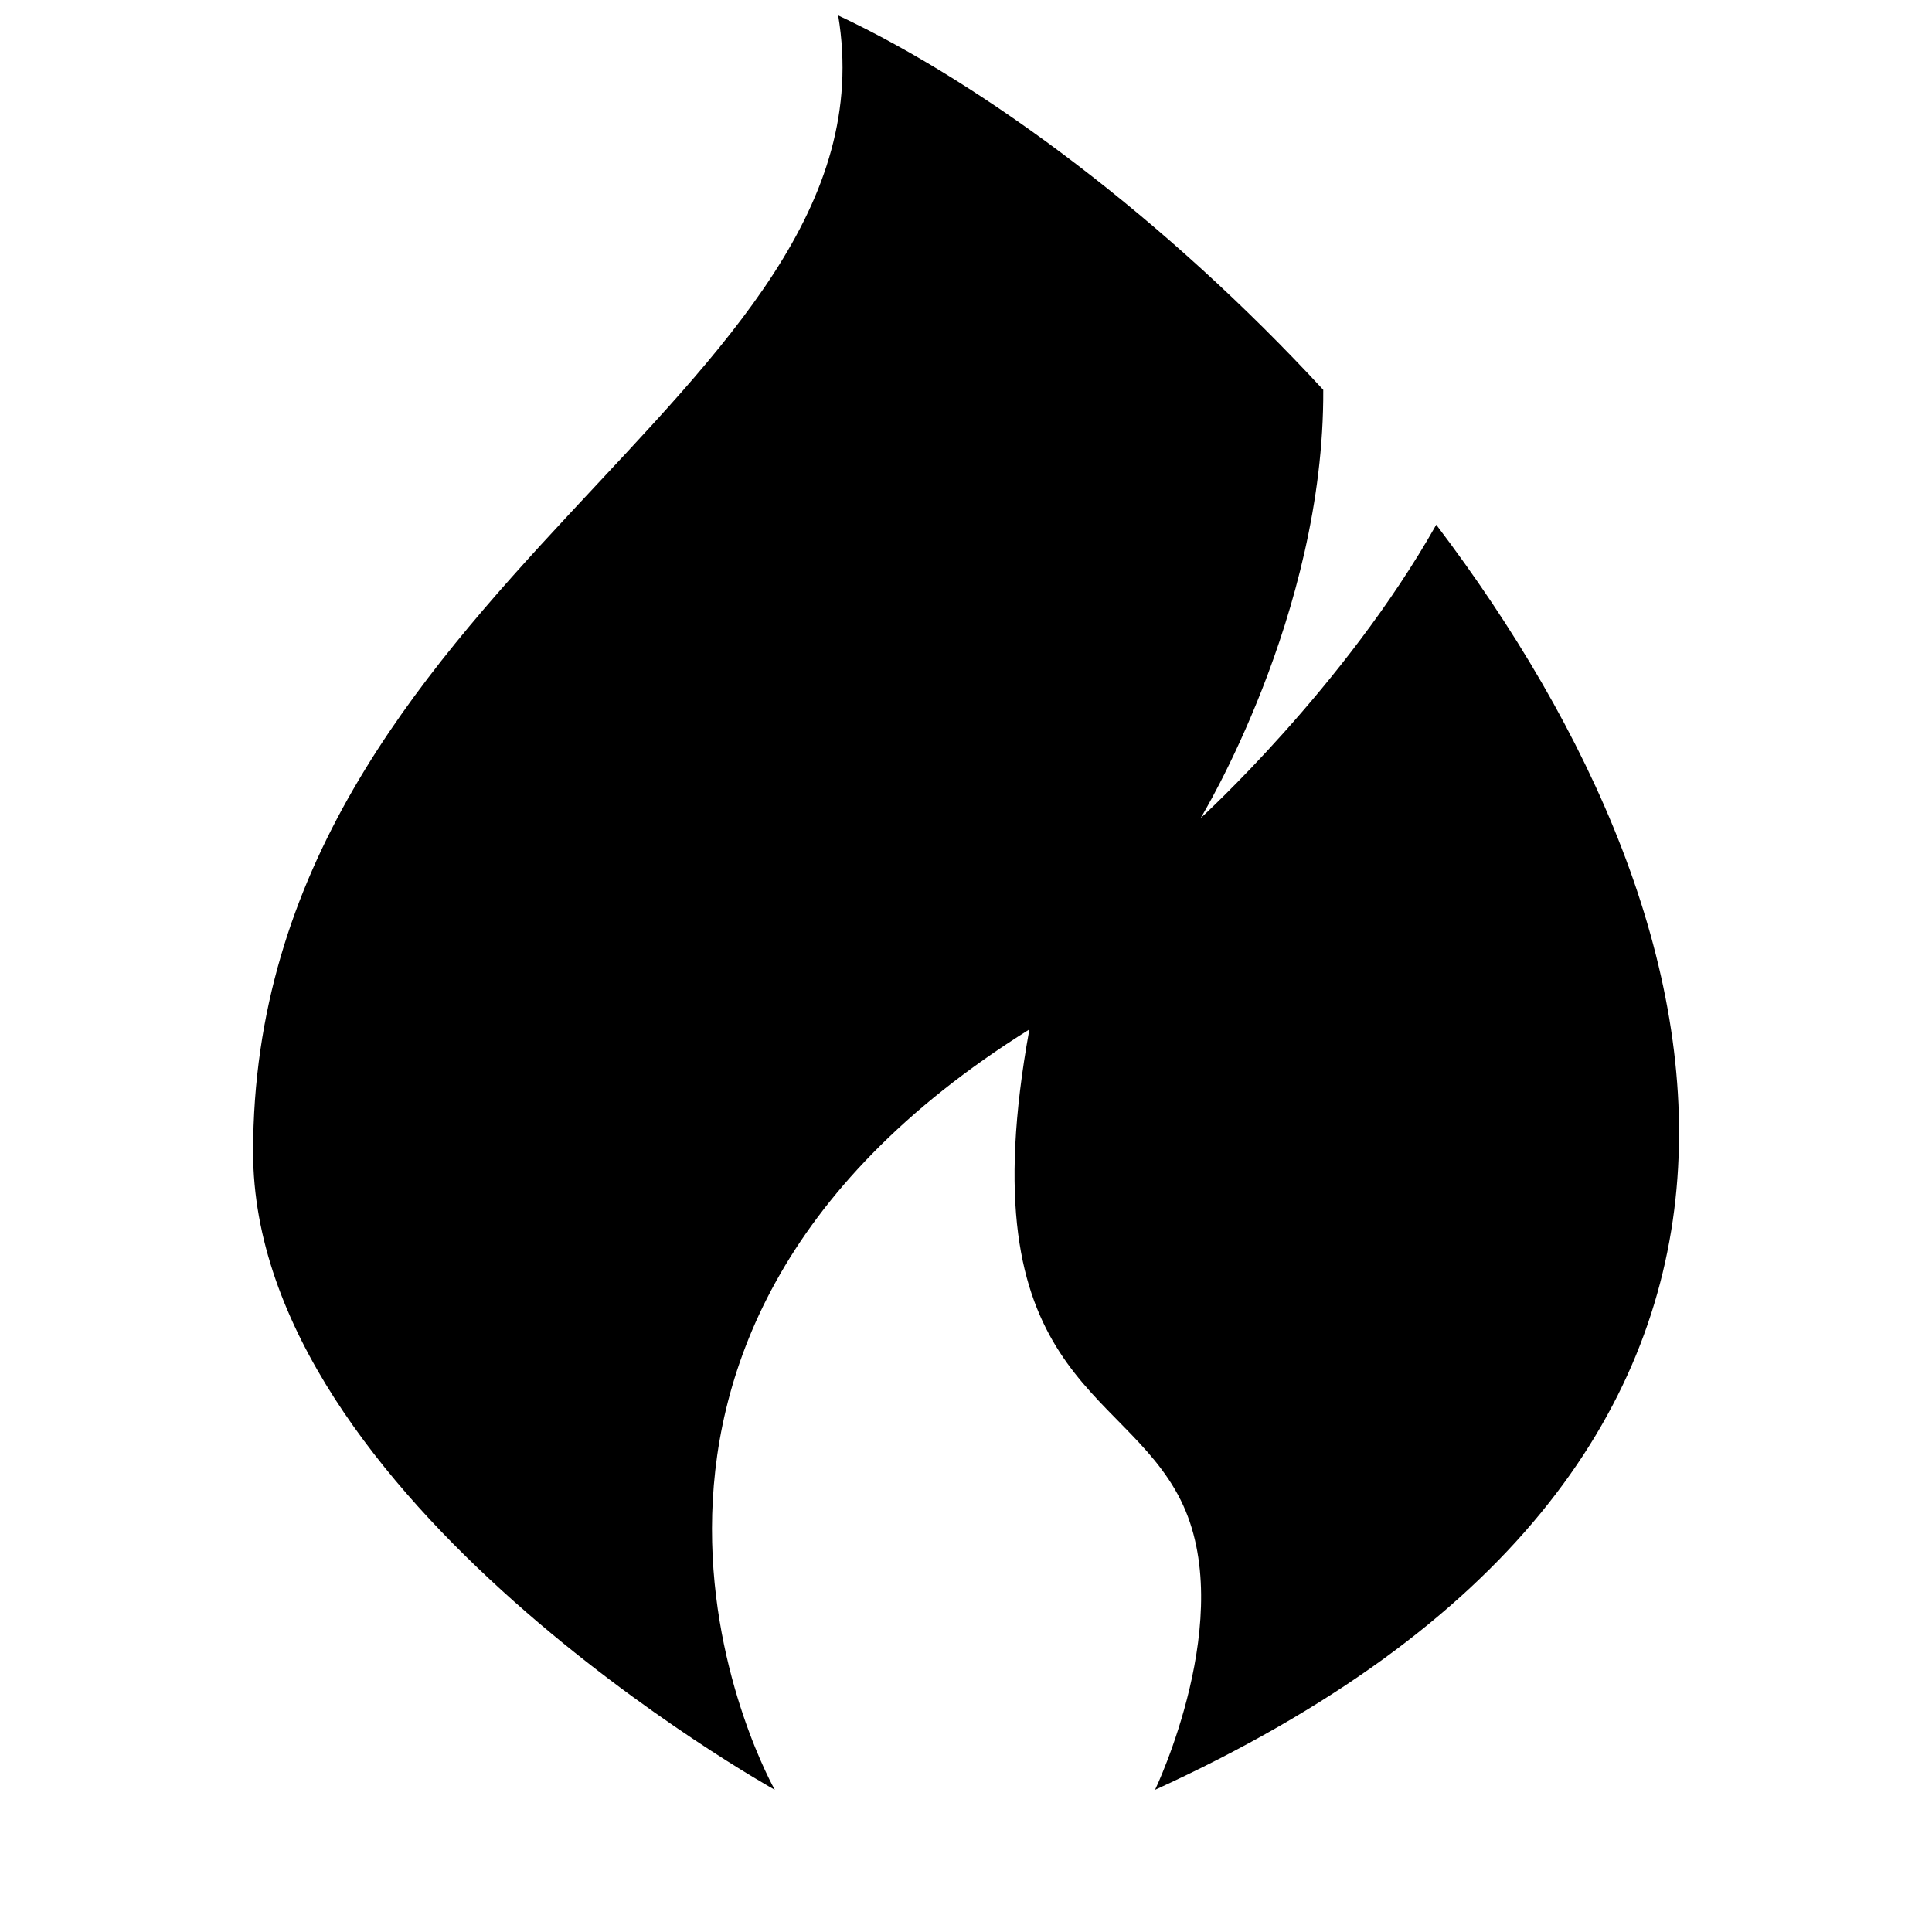 <?xml version="1.0" encoding="UTF-8"?>
<!-- Uploaded to: SVG Repo, www.svgrepo.com, Generator: SVG Repo Mixer Tools -->
<svg width="800px" height="800px" version="1.1" viewBox="144 144 512 512" xmlns="http://www.w3.org/2000/svg">
 <defs>
  <clipPath id="a">
   <path d="m211 148.09h378v470.91h-378z"/>
  </clipPath>
 </defs>
 <g clip-path="url(#a)">
  <path d="m524.62 283.06c-24.285 43.043-62.457 77.77-62.457 77.77s32.816-53.723 32.512-113.52c-41.562-45.039-89.629-80.98-128.55-99.219 16.793 100.76-155.05 151.14-155.05 301.2 0 92.195 138.26 169.03 138.26 169.03 0 0.004-66.891-117.55 67.461-201.52-16.793 92.363 24.719 93.977 40.086 124.71 15.367 30.73-6.785 76.812-6.785 76.812 187.32-85.582 156.35-227.3 74.531-335.25z"/>
 </g>
</svg>